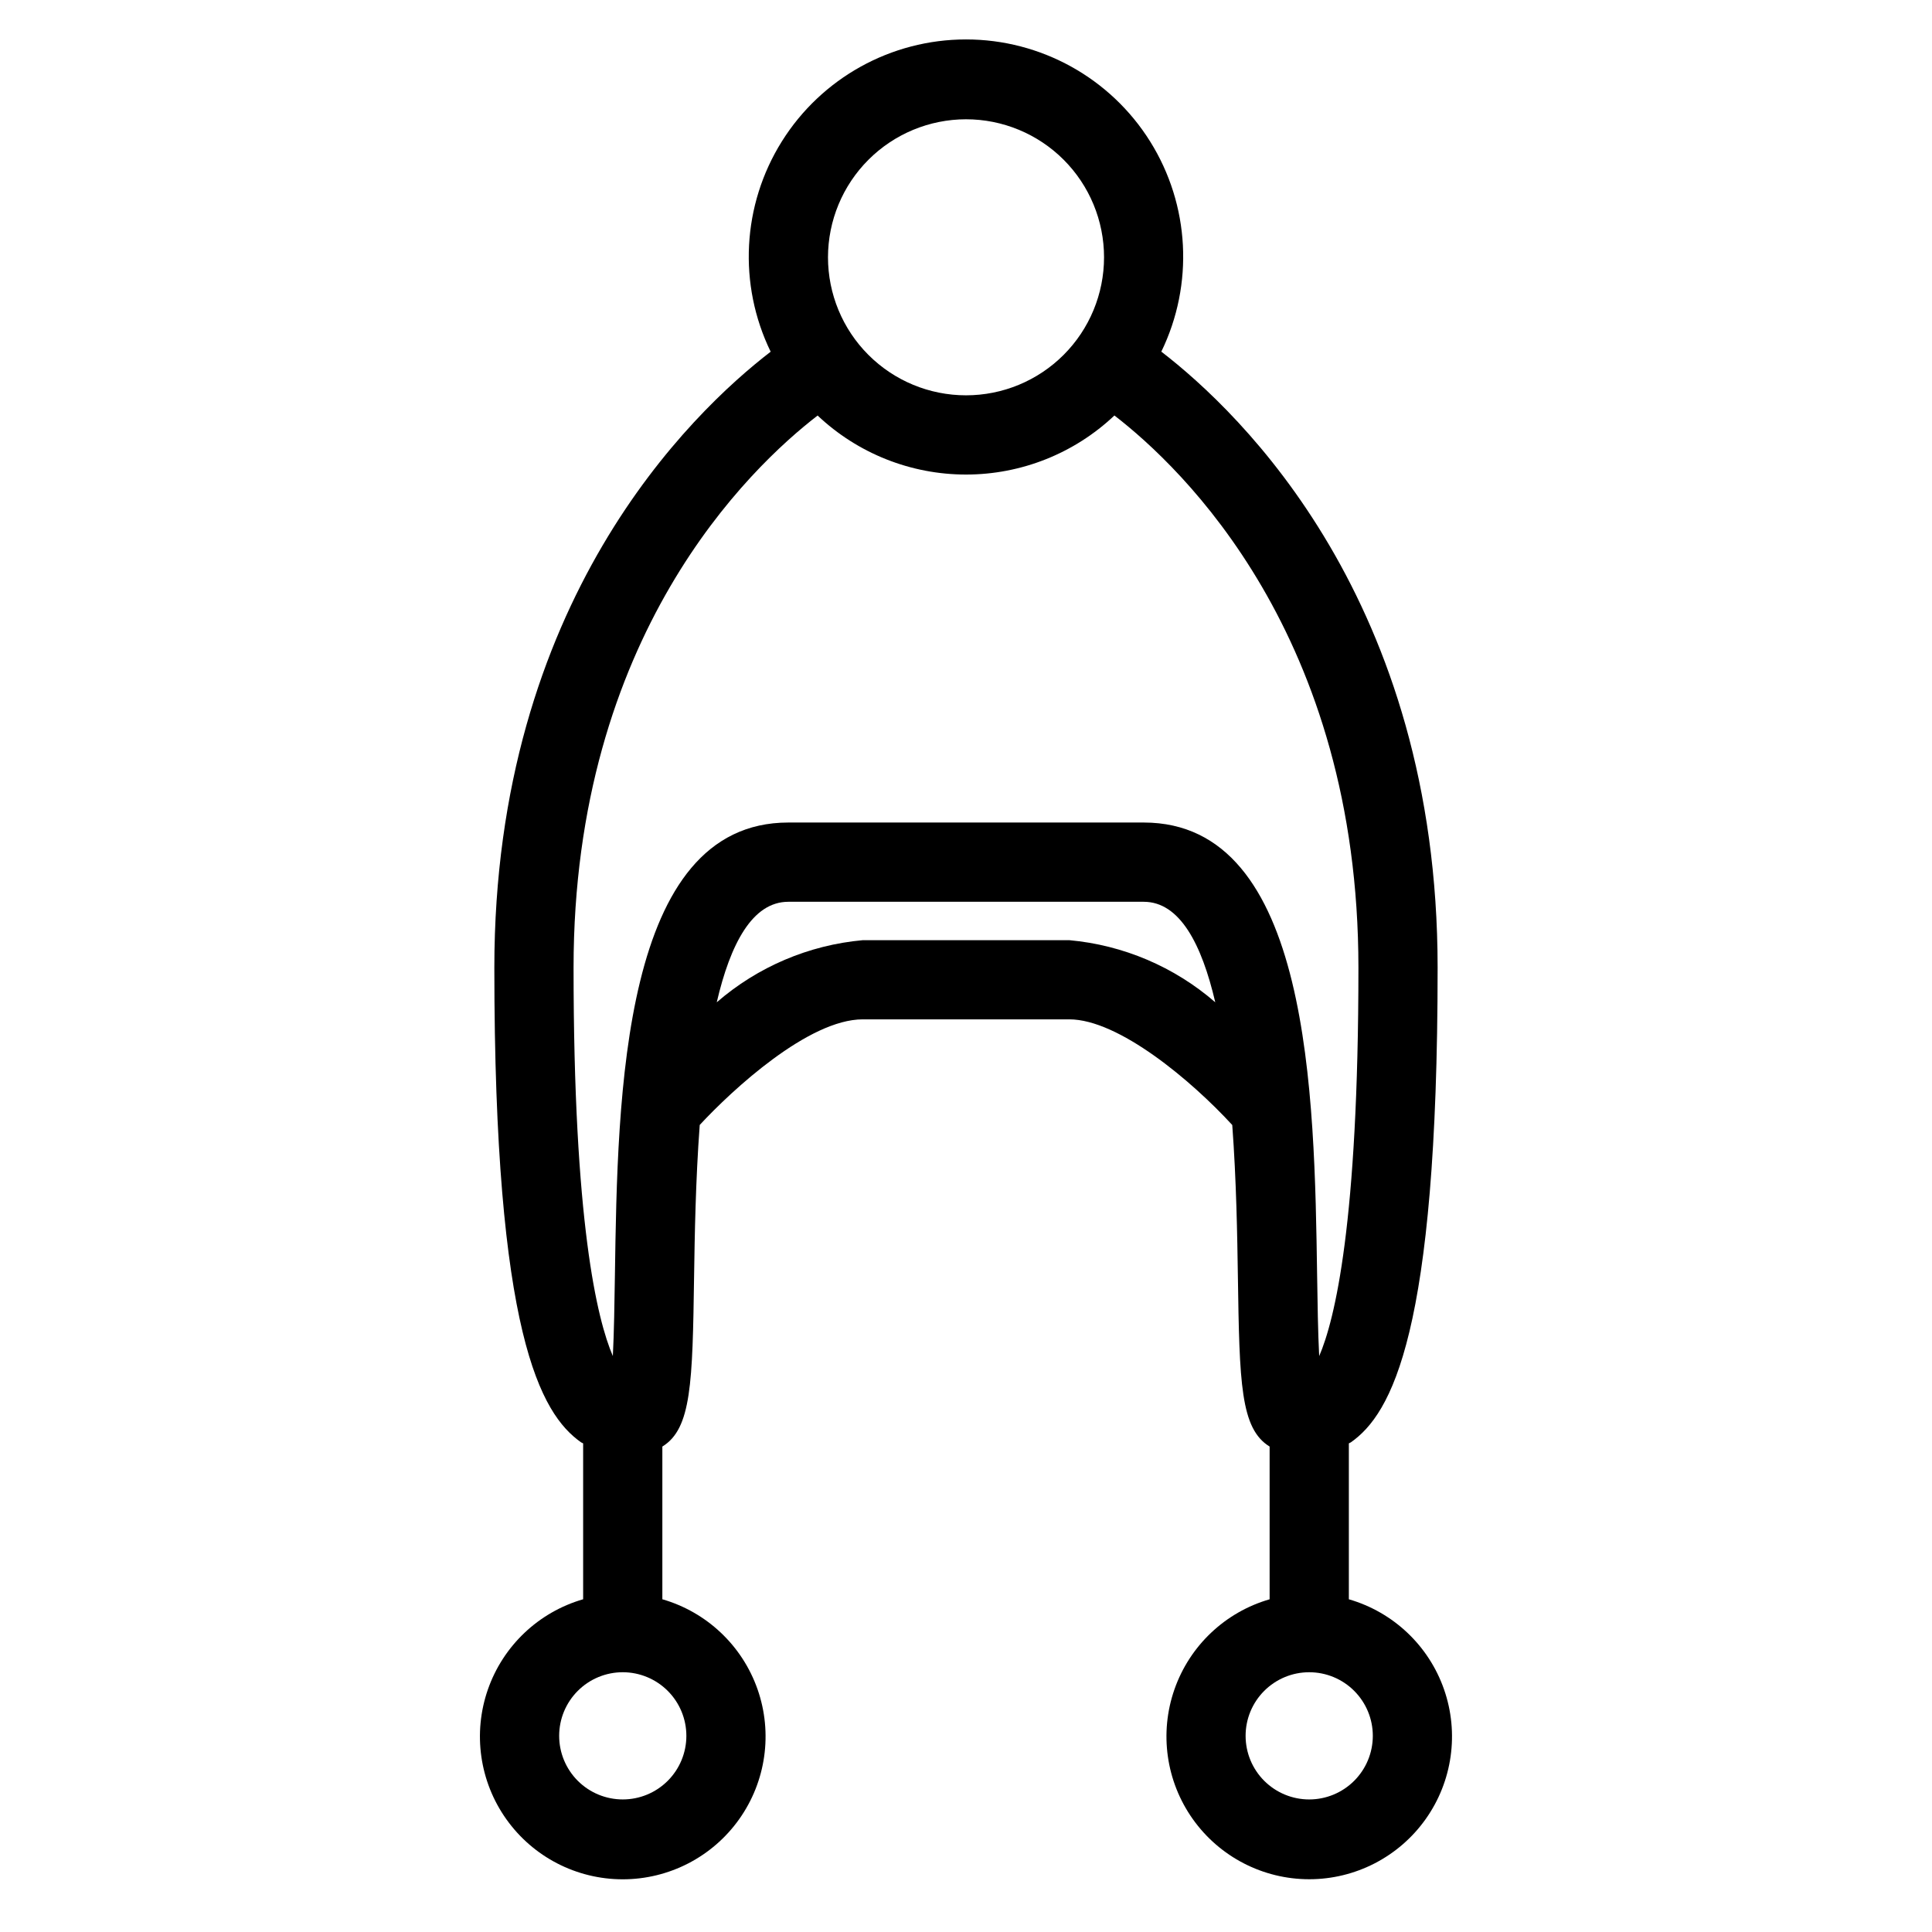 <?xml version="1.0" encoding="UTF-8"?>
<!-- Uploaded to: ICON Repo, www.svgrepo.com, Generator: ICON Repo Mixer Tools -->
<svg fill="#000000" width="800px" height="800px" version="1.1" viewBox="144 144 512 512" xmlns="http://www.w3.org/2000/svg">
 <path d="m501.46 567.82v-41.32c0.18-0.117 0.383-0.156 0.559-0.281 10.691-7.555 22.965-28.68 22.965-125.76 0-97.102-52.148-147.05-73.223-163.27 8.676-17.84 7.555-38.891-2.969-55.711-10.523-16.816-28.969-27.031-48.805-27.027-19.84 0.004-38.281 10.223-48.801 27.043-10.52 16.82-11.633 37.871-2.953 55.711-21.094 16.238-73.227 66.191-73.227 163.26 0 97.066 12.273 118.19 22.969 125.76 0.176 0.125 0.383 0.164 0.562 0.285v41.316-0.004c-11.781 3.402-21.188 12.301-25.23 23.875-4.047 11.578-2.234 24.398 4.863 34.398 7.098 10 18.602 15.941 30.863 15.941 12.266 0 23.766-5.941 30.863-15.941 7.102-10 8.914-22.82 4.867-34.398-4.047-11.574-13.453-20.473-25.234-23.875v-40.469c7.731-4.75 7.996-16.855 8.41-45.031 0.16-10.773 0.398-25.445 1.496-40.199 8.664-9.344 28.832-27.984 43.203-27.984h54.734c13.062 0 32.375 16.219 43.188 28 1.094 14.75 1.332 29.41 1.492 40.184 0.418 28.188 0.68 40.293 8.41 45.031v40.473h0.004c-11.777 3.398-21.18 12.297-25.223 23.867-4.047 11.574-2.234 24.391 4.863 34.387 7.094 9.996 18.594 15.938 30.855 15.938 12.258 0 23.758-5.941 30.855-15.938 7.094-9.996 8.906-22.812 4.863-34.387-4.043-11.57-13.445-20.469-25.223-23.867zm-101.46-392.21c9.699-0.004 19.004 3.852 25.867 10.711 6.859 6.859 10.715 16.164 10.715 25.863 0 9.703-3.856 19.008-10.715 25.867-6.859 6.859-16.164 10.715-25.863 10.711-9.703 0-19.008-3.852-25.867-10.715-6.859-6.859-10.711-16.164-10.711-25.867 0.012-9.695 3.867-18.992 10.727-25.848 6.856-6.856 16.148-10.711 25.848-10.723zm-104 224.86c0-88.023 46.656-132.46 64.676-146.35 10.633 10.047 24.703 15.645 39.332 15.641 14.629 0 28.699-5.602 39.324-15.652 18.008 13.883 64.664 58.332 64.664 146.36 0 67.566-6.246 93.316-10.398 102.91-0.324-6.223-0.441-14.289-0.547-21.371-0.707-47.797-1.773-120.03-45.957-120.03h-94.164c-44.191 0-45.266 72.23-45.973 120.03-0.109 7.074-0.227 15.141-0.547 21.359-4.195-9.746-10.41-35.555-10.41-102.9zm29.895 203.55v-0.004c0 4.473-1.777 8.758-4.938 11.918-3.164 3.16-7.449 4.938-11.922 4.934-4.469 0-8.758-1.777-11.918-4.938-3.16-3.16-4.934-7.449-4.934-11.918 0-4.473 1.777-8.758 4.938-11.918 3.16-3.164 7.449-4.938 11.918-4.938 4.469 0.004 8.758 1.781 11.918 4.941 3.16 3.16 4.938 7.449 4.938 11.918zm101.48-210.86-54.734-0.004c-14.305 1.293-27.844 7.055-38.695 16.465 3.59-15.406 9.395-26.641 18.98-26.641h94.16c9.582 0 15.383 11.234 18.973 26.641v-0.004c-10.848-9.41-24.379-15.168-38.68-16.461zm63.59 227.71c-4.473 0.004-8.762-1.77-11.926-4.93-3.164-3.16-4.941-7.449-4.941-11.922-0.004-4.473 1.773-8.762 4.934-11.922 3.164-3.164 7.449-4.938 11.922-4.938 4.473 0 8.762 1.773 11.922 4.938 3.16 3.164 4.938 7.453 4.934 11.922s-1.777 8.75-4.938 11.91c-3.156 3.16-7.441 4.938-11.906 4.941z"/>
</svg>